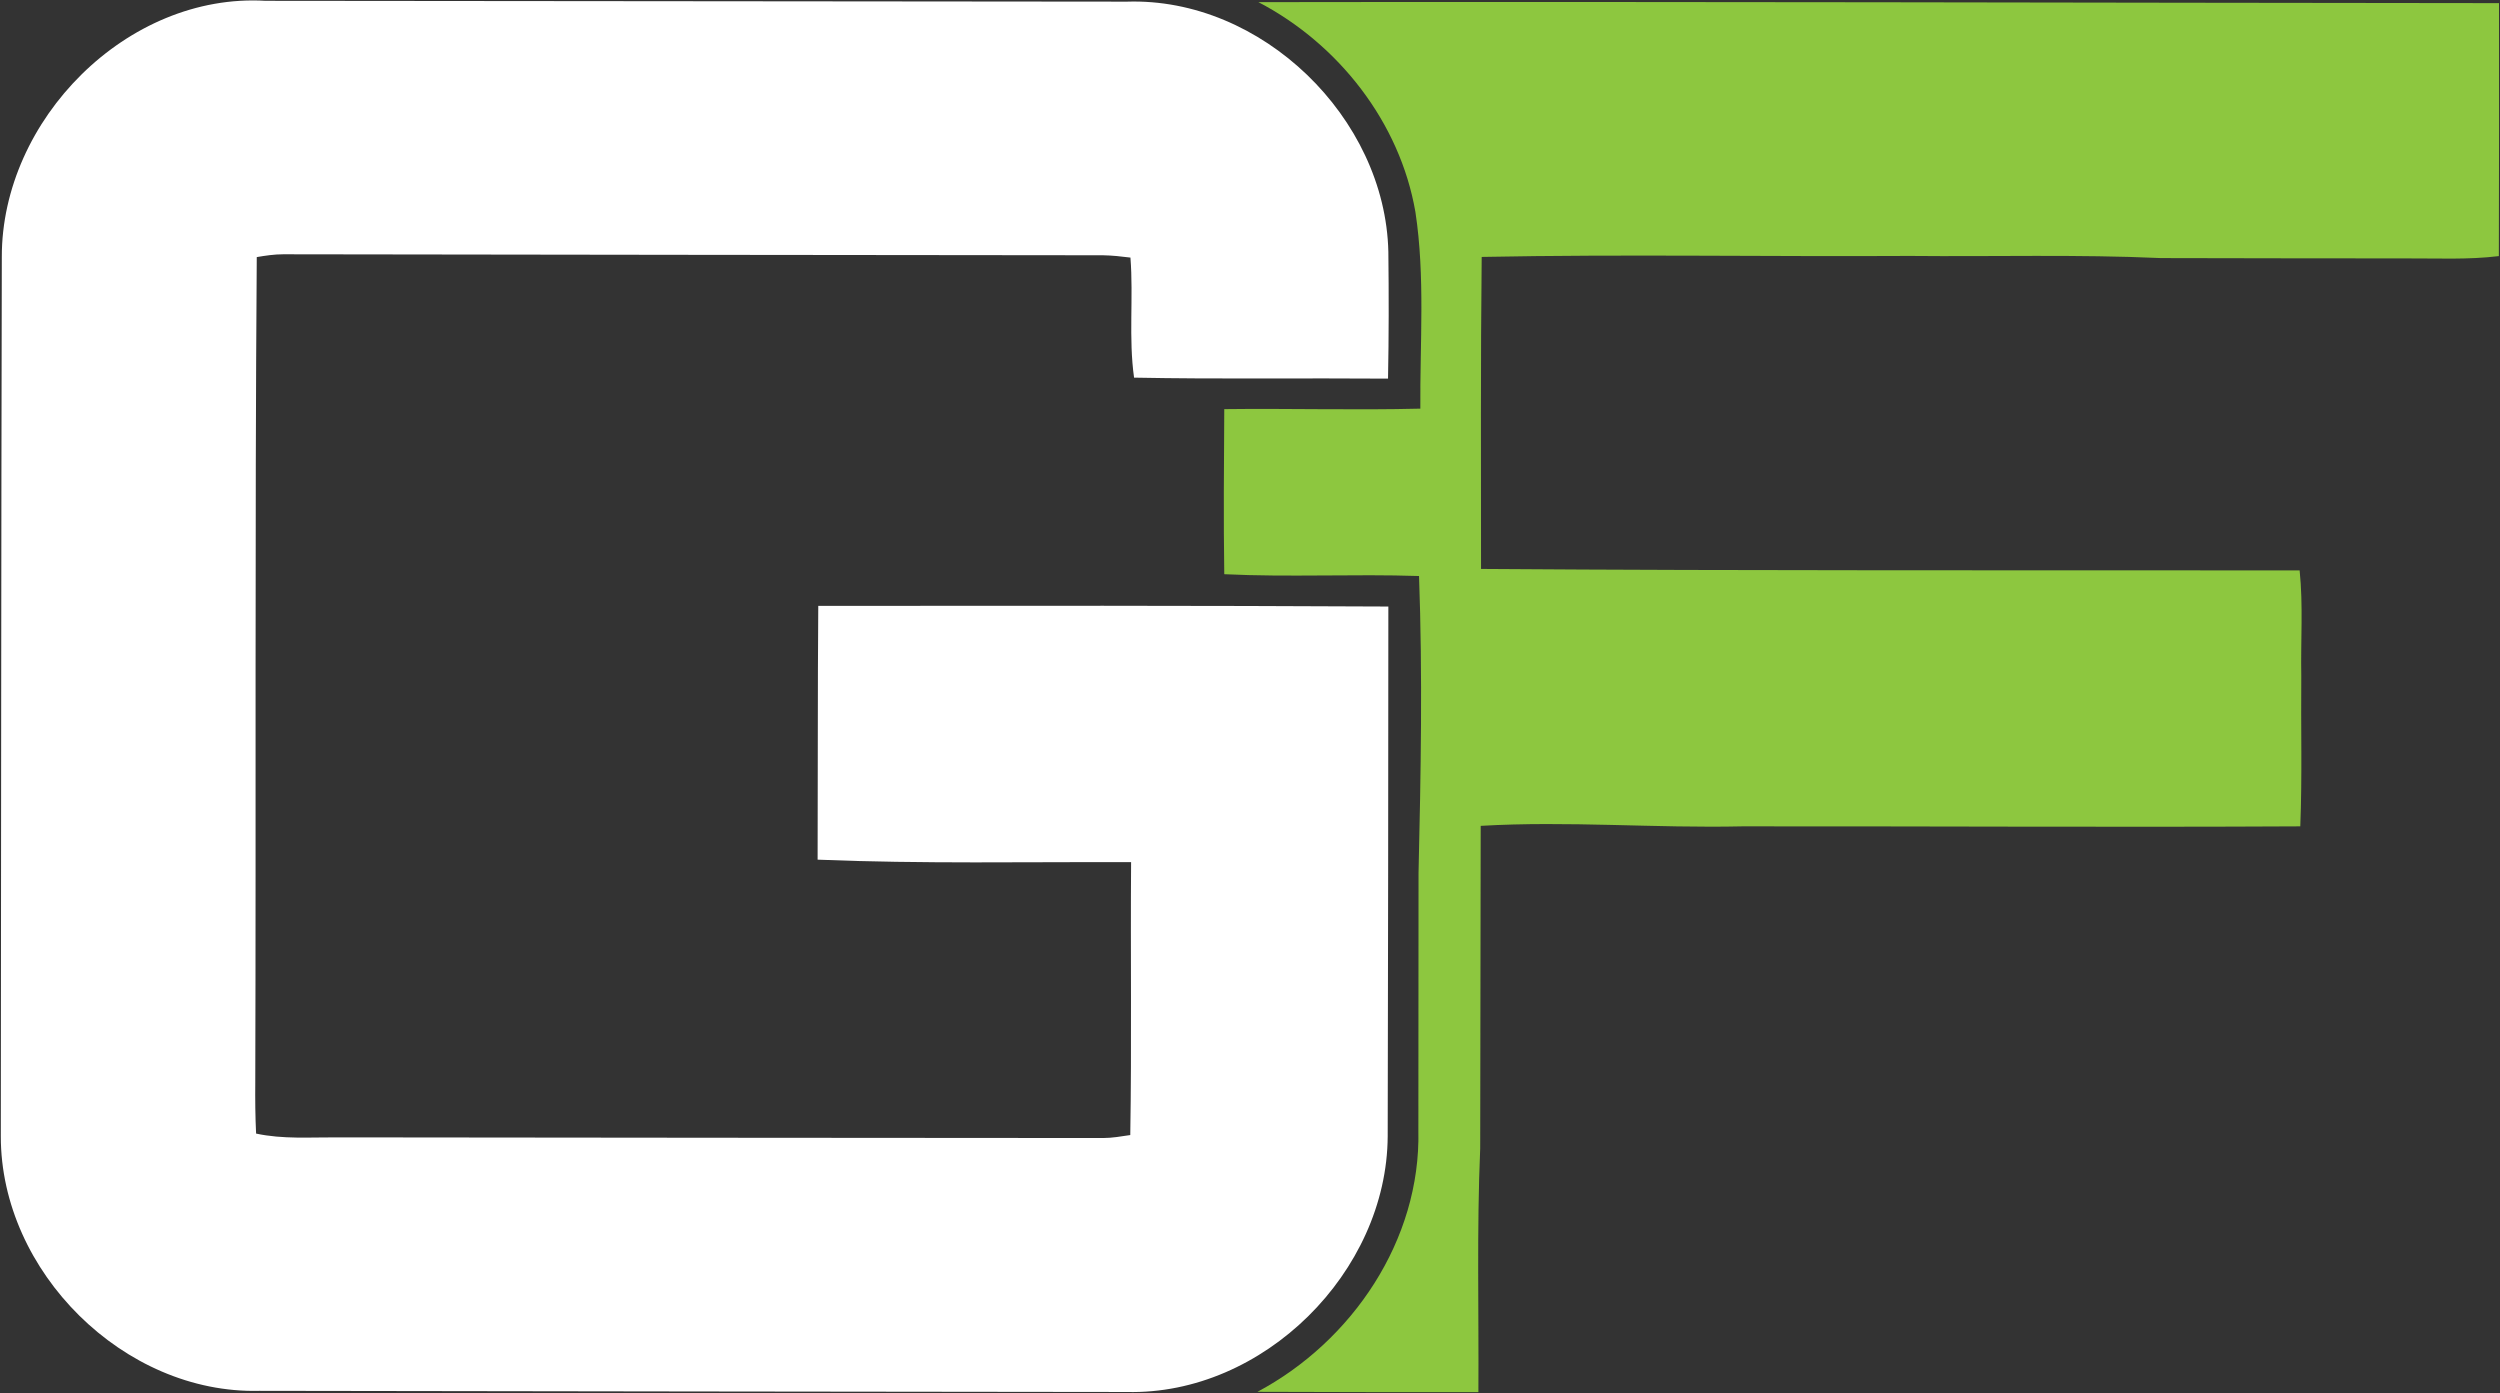 <svg version="1.2" xmlns="http://www.w3.org/2000/svg" viewBox="0 0 1516 845" width="1516" height="845">
	<rect x="0" y="0" width="1516" height="845" fill="#333333" stroke="none"/>
	<title>305560217_479224357546931_7487704060191039909_n-svg</title>
	<style>
		.s0 { fill: #ffffff } 
		.s1 { fill: #8dc73f } 
	</style>
	<g id="#132438ff">
		<path id="Layer" class="s0" d="m1.1 155.9c-0.2-83.2 75.9-160.4 160-155.4 174.1 0.2 348.2 0.3 522.3 0.5 81.6-2.6 156.7 70.3 158.5 151.7 0.3 25.6 0.3 51.2-0.2 76.9-51.3-0.4-102.7 0.4-154-0.6-3.4-24.1-0.3-48.5-2.2-72.8-5.5-0.7-11.1-1.3-16.6-1.4-165.7-0.2-331.5-0.3-497.2-0.6-5.4 0-10.7 0.8-16 1.7-1.2 166.9-0.4 333.7-0.9 500.6-0.1 10.3 0 20.6 0.5 30.9 16.2 3.5 32.9 2.2 49.4 2.3 154.7 0.2 309.5 0.3 464.2 0.4 5.5 0 11-1 16.5-1.8 0.9-55.2 0.1-110.3 0.5-165.5-63.3-0.2-126.7 1.1-190.1-1.5 0.2-51.3 0-102.6 0.4-153.9 115.2-0.1 230.4-0.2 345.7 0.4-0.1 107-0.1 214.1-0.4 321.2-0.4 82.4-75.5 157.1-158.2 155.1-175.4-0.2-350.7-0.4-526-0.7-82.2 2.1-156.9-72.4-156.8-154.3 0.2-177.8 0.2-355.5 0.6-533.2z"/>
	</g>
	<g id="#8dc73fff">
		<path id="Layer" class="s1" d="m763.1 1.3c250.7-0.4 501.5 0.4 752.3 0.6 0.1 51.1 0 102.3-0.1 153.4-18.7 2.3-37.6 1.3-56.3 1.4-49.6-0.1-99.1 0-148.6-0.2-50.8-2.3-101.6-0.8-152.3-1.3-86.6 0.5-173.1-1.1-259.6 0.6-0.7 63.1-0.4 126.2-0.4 189.2 165.4 1.2 330.9 0.7 496.4 0.9 2.2 21.2 0.6 42.6 1 63.9-0.3 30.4 0.6 60.9-0.6 91.3-112.8 0.6-225.6-0.1-338.3 0-52.9 1.2-105.9-3.4-158.7-0.3-0.2 65.2-0.1 130.4-0.3 195.5-2.1 49.3-0.8 98.6-1.1 147.9-44.7 0-89.4 0-134-0.2 57.5-30.6 99.1-92.1 97.6-158.4q0.1-78.1 0.1-156.1c1.4-60 2.5-120.2 0.3-180.2-39.4-1.3-78.8 0.8-118.1-1.1-0.5-33.4-0.2-66.8 0-100.1 39.6-0.5 79.3 0.7 118.9-0.3-0.3-39.8 3-79.9-3-119.3-9.4-54.4-46.7-101.9-95.2-127.2z"/>
	</g>
</svg>